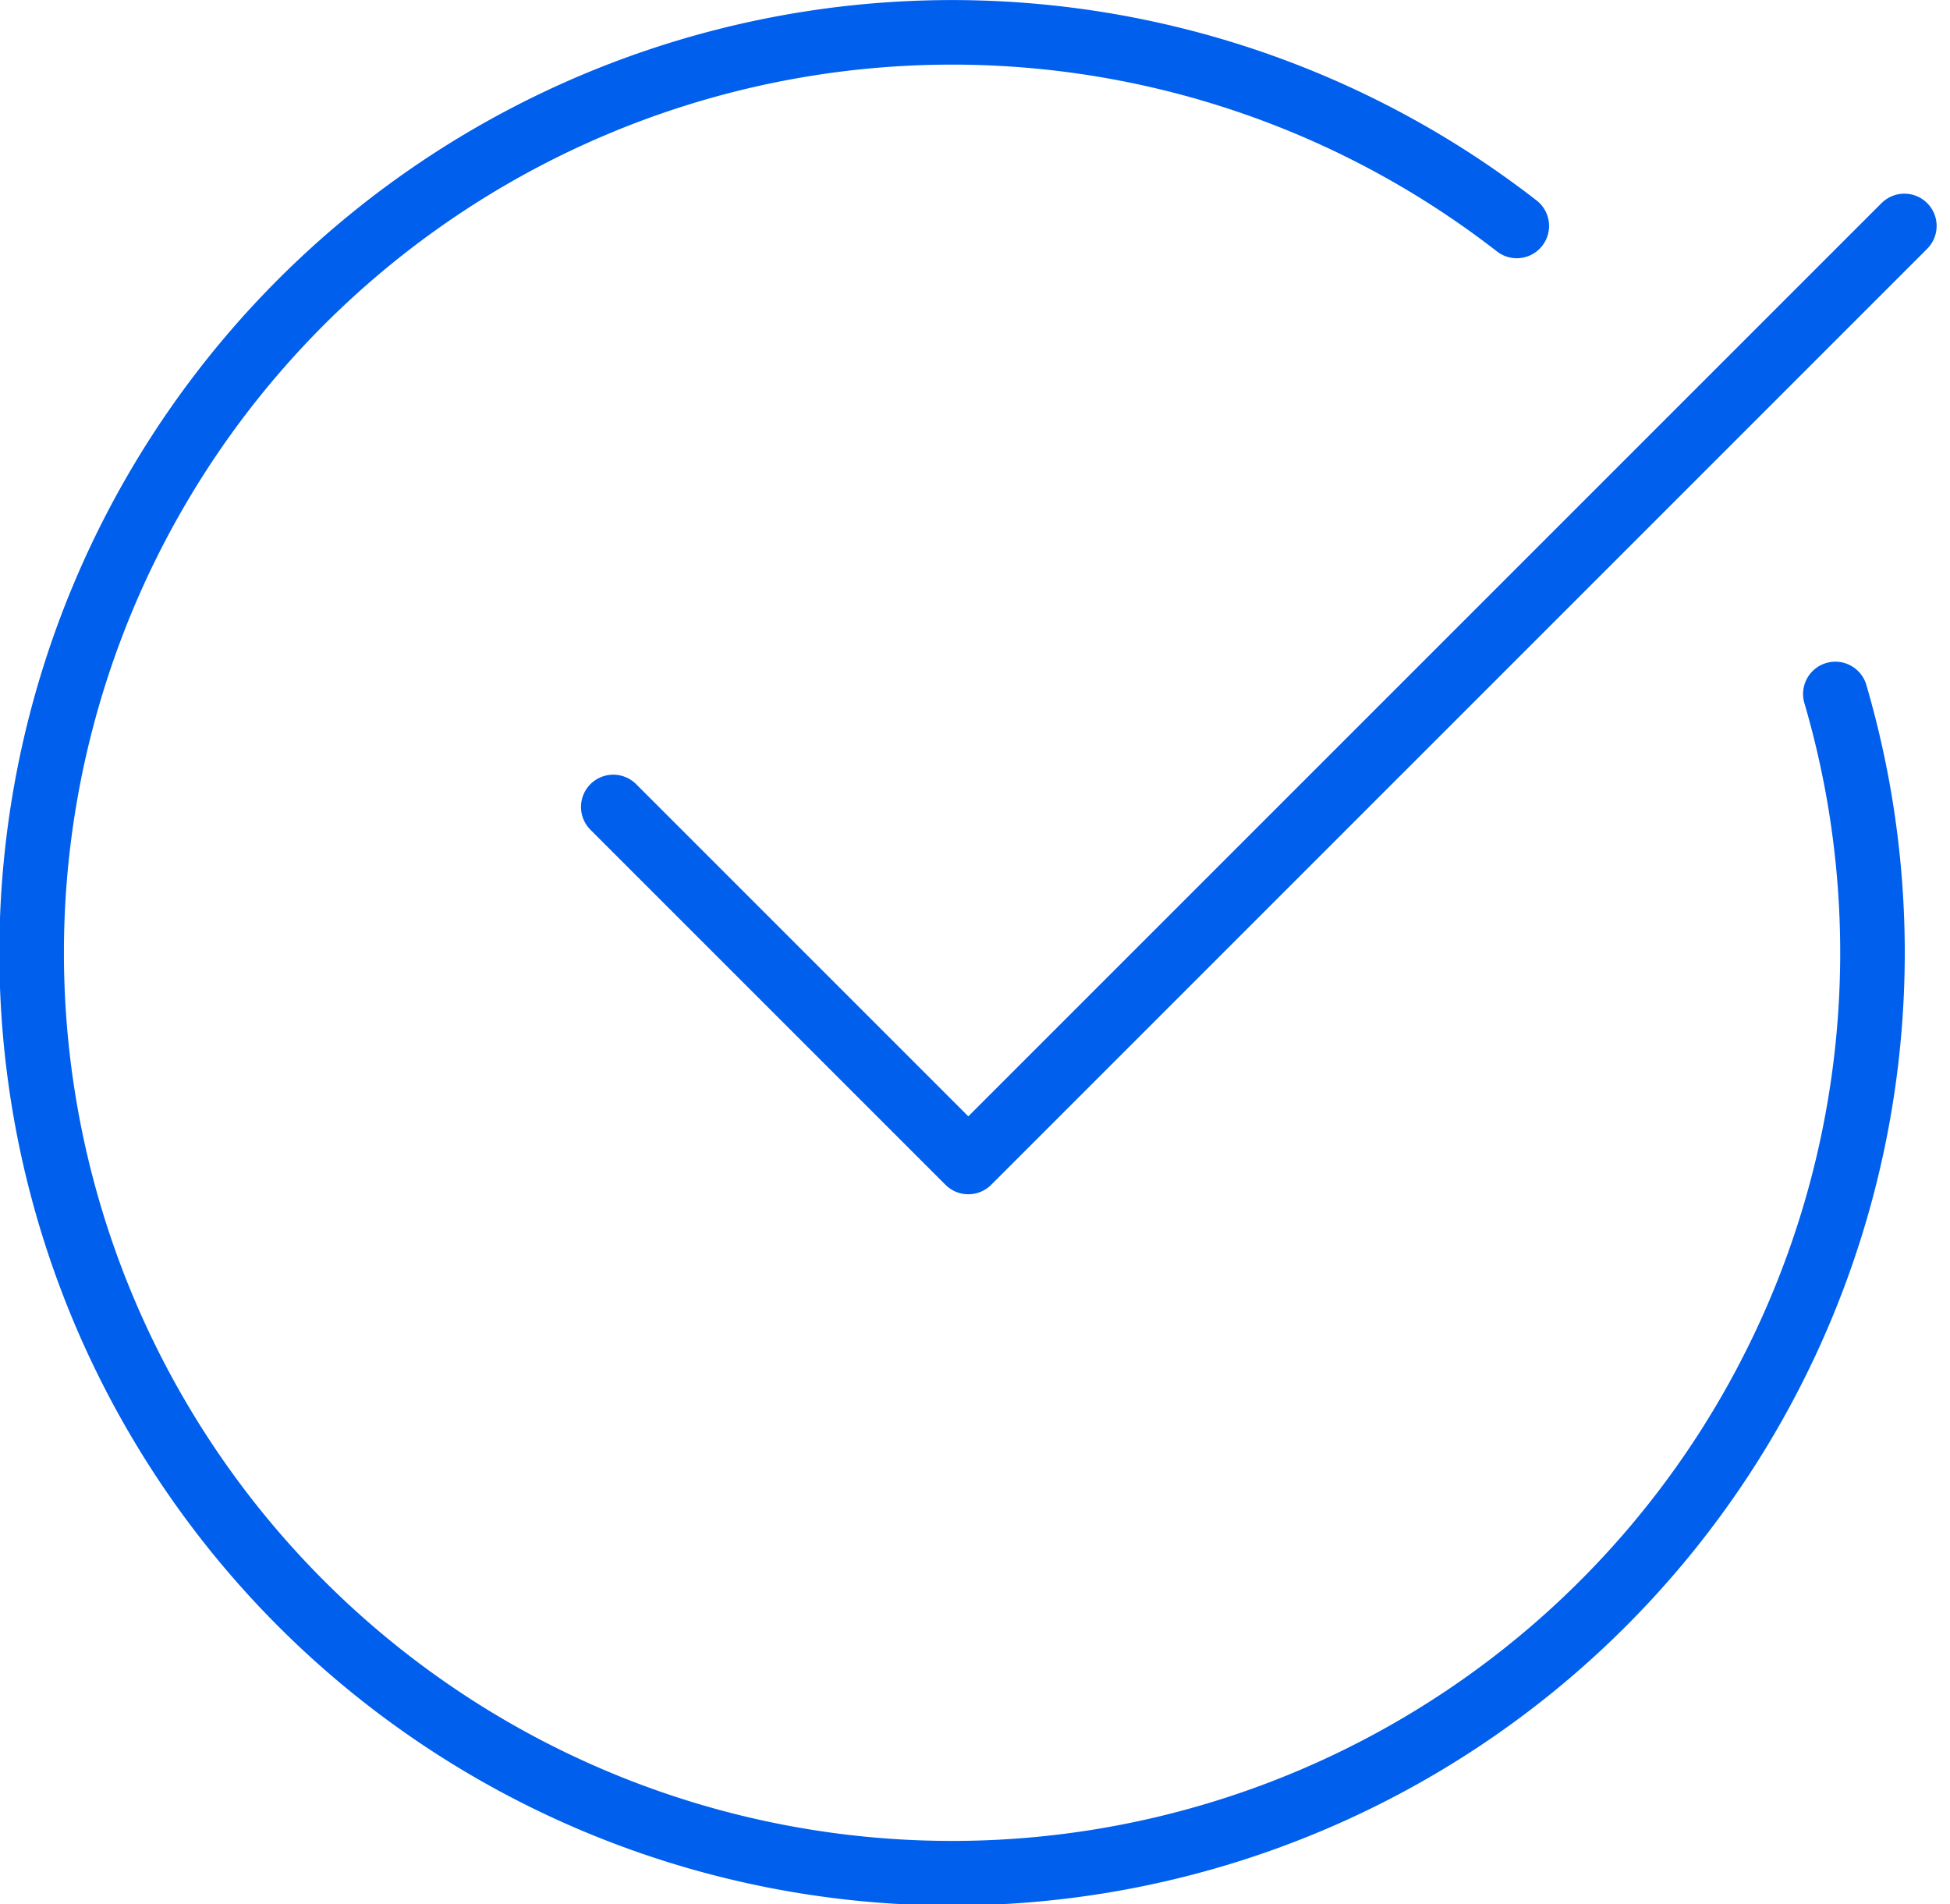 <svg xmlns="http://www.w3.org/2000/svg" width="60.414" height="59" viewBox="0 0 60.414 59">
  <g id="PCI-Compliant_Payment_Processing-Icon" data-name="PCI-Compliant  Payment Processing-Icon" transform="translate(-1070 -389)">
    <path id="Path_17173" data-name="Path 17173" d="M1126.862,410.5a28.516,28.516,0,1,1-9.87-14.5" fill="none" stroke="#005fec" stroke-linecap="round" stroke-linejoin="round" stroke-width="2"/>
    <path id="Path_17174" data-name="Path 17174" d="M1089,414l11,11,29-29" fill="none" stroke="#005fec" stroke-linecap="round" stroke-linejoin="round" stroke-width="2"/>
  </g>
</svg>
